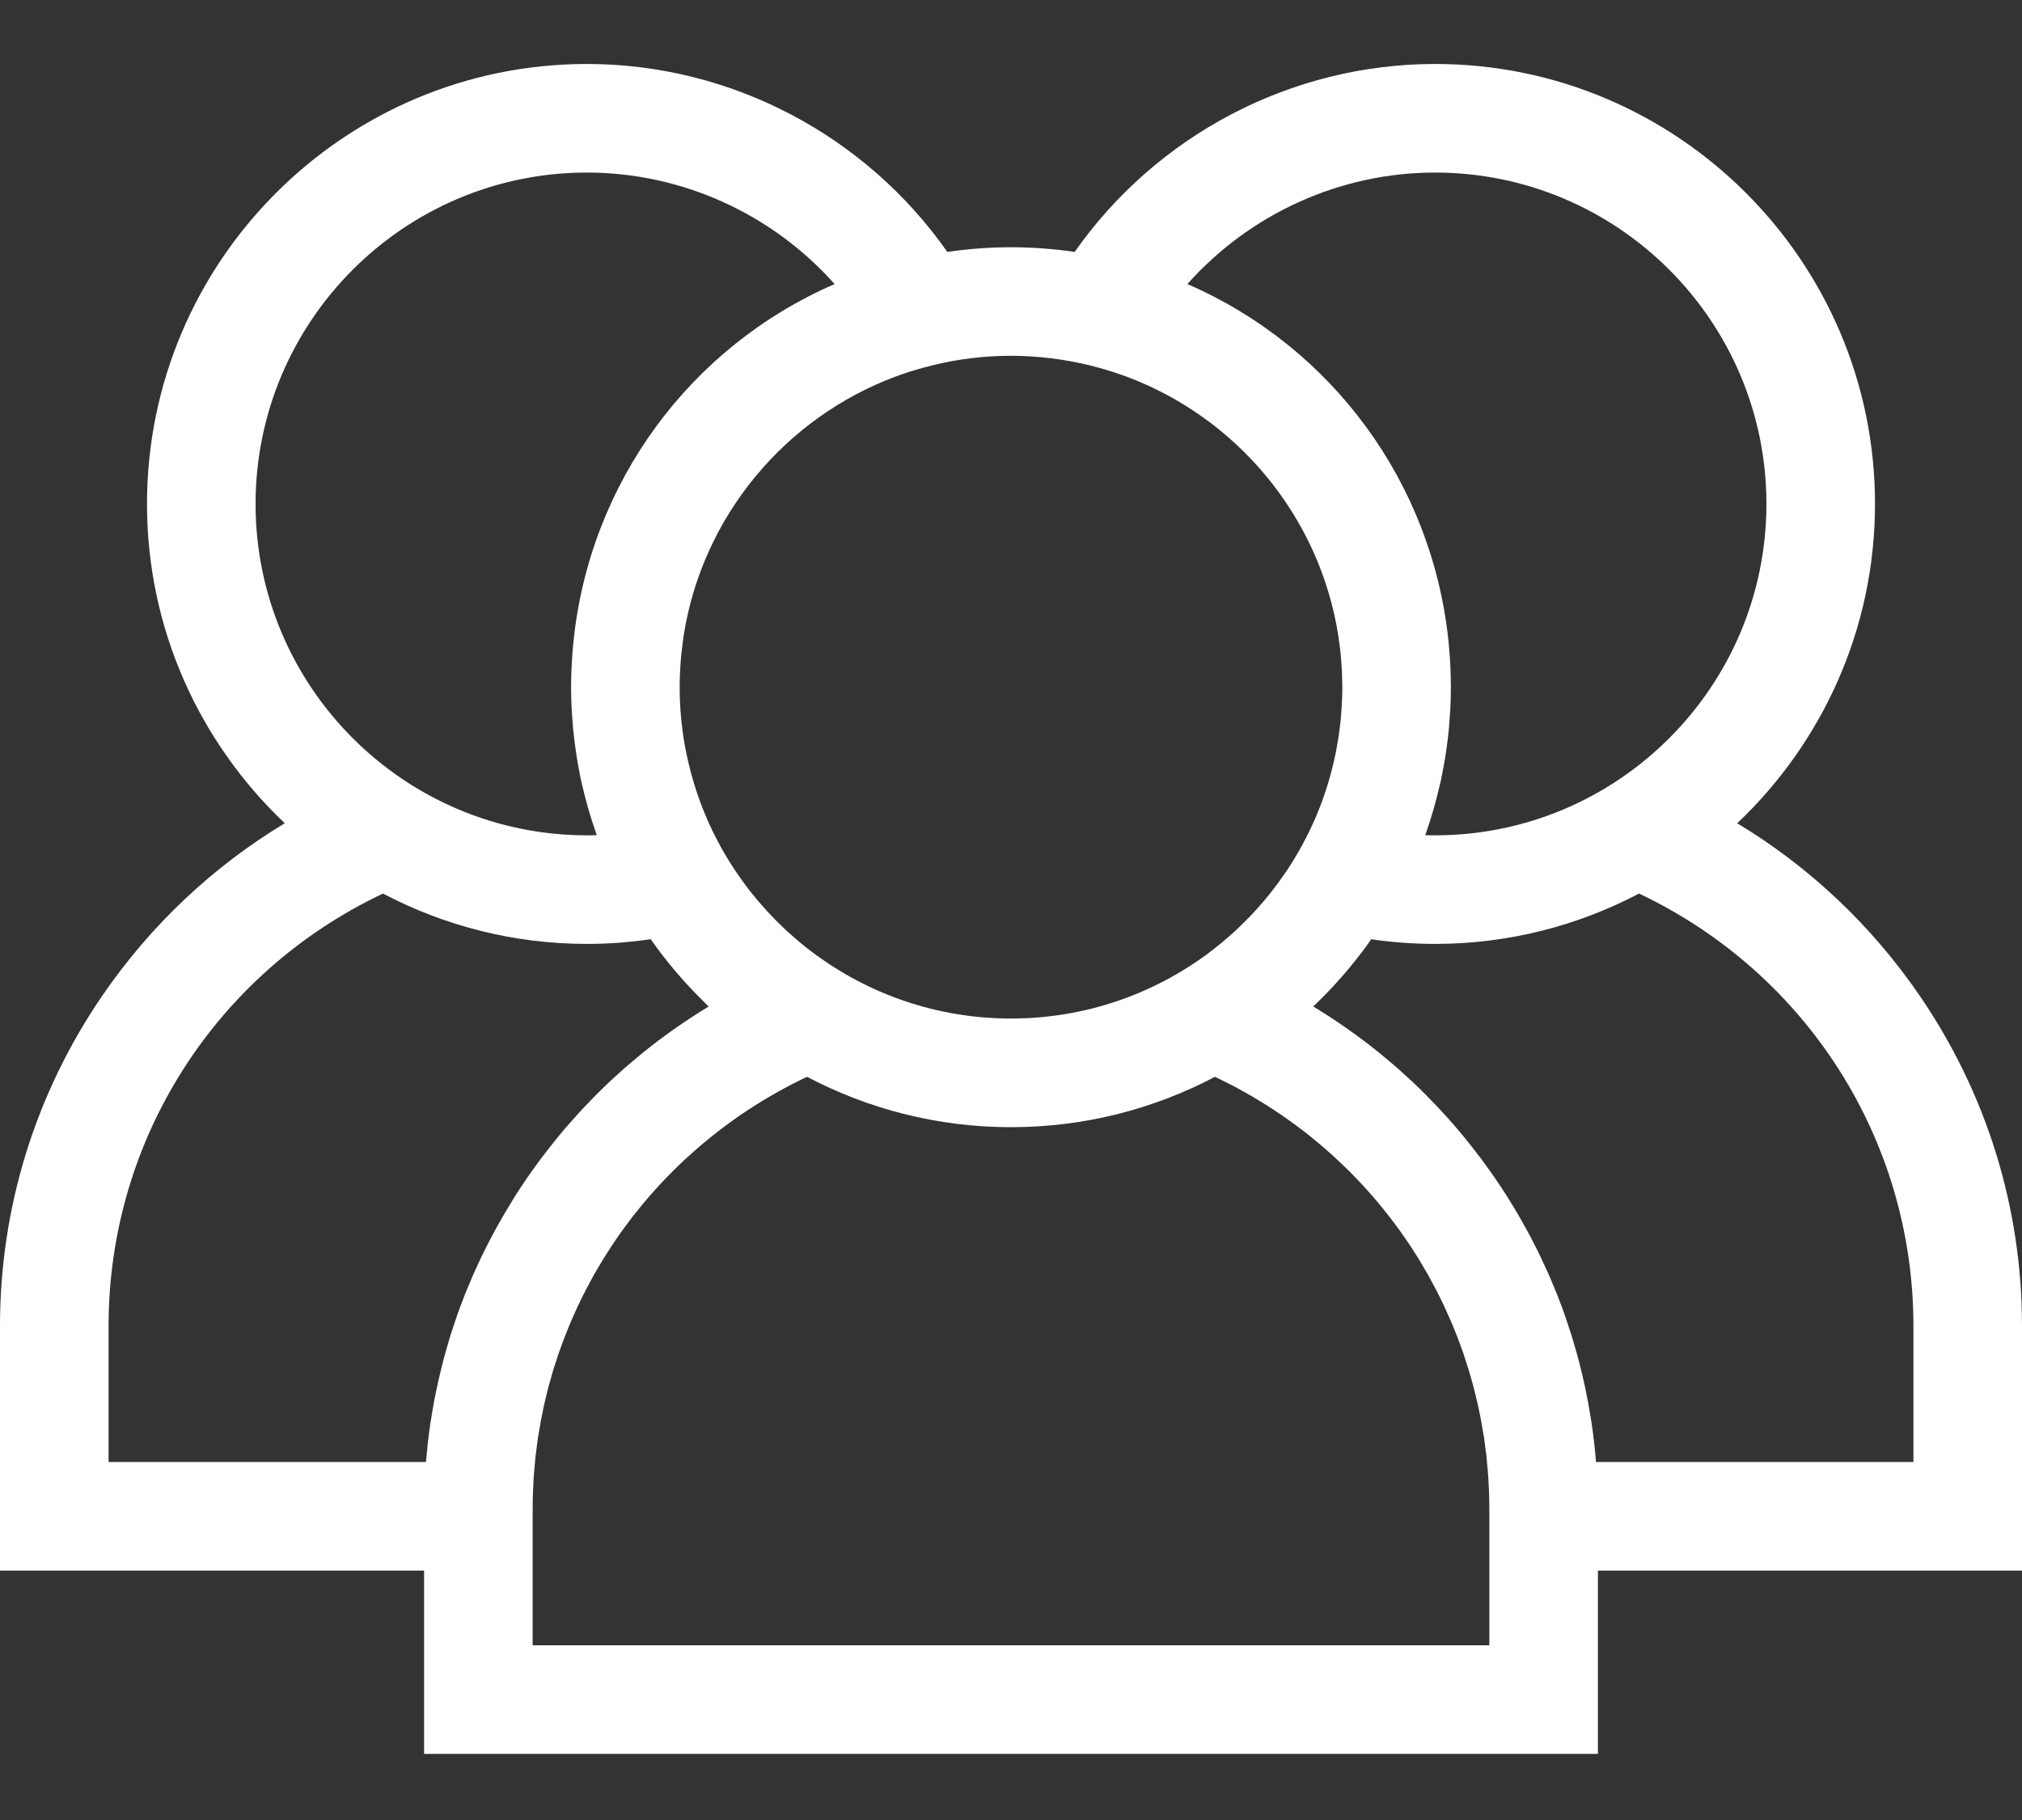 <svg width="30" height="27" viewBox="0 0 30 27" fill="none" xmlns="http://www.w3.org/2000/svg">
    <rect x="0" y="0" width="30" height="27" fill="#333333" stroke="none"/>
    <path d="M30 19.67C30 17.914 29.474 16.219 28.48 14.768C27.764 13.724 26.843 12.857 25.775 12.213C27.032 11.022 27.819 9.34 27.819 7.476C27.819 3.877 24.891 0.949 21.292 0.949C19.158 0.949 17.159 2.005 15.945 3.737C15.636 3.692 15.321 3.668 15 3.668C14.679 3.668 14.364 3.692 14.055 3.737C12.841 2.005 10.842 0.949 8.708 0.949C5.109 0.949 2.181 3.877 2.181 7.476C2.181 9.34 2.968 11.022 4.225 12.213C3.157 12.857 2.236 13.724 1.52 14.768C0.526 16.219 0 17.914 0 19.67V23.3H6.292V26.019H23.708V23.3H30V19.67H30ZM21.292 2.56C24.003 2.56 26.208 4.765 26.208 7.476C26.208 10.187 24.003 12.392 21.292 12.392C21.243 12.392 21.195 12.392 21.146 12.39C21.15 12.38 21.153 12.369 21.157 12.359C21.24 12.121 21.31 11.877 21.366 11.627C21.37 11.609 21.375 11.592 21.379 11.574C21.393 11.507 21.406 11.439 21.419 11.37C21.424 11.338 21.431 11.306 21.436 11.274C21.446 11.213 21.455 11.152 21.464 11.091C21.47 11.048 21.475 11.005 21.48 10.963C21.486 10.909 21.493 10.854 21.498 10.8C21.503 10.744 21.507 10.688 21.51 10.633C21.513 10.589 21.517 10.545 21.519 10.501C21.523 10.406 21.526 10.311 21.526 10.216C21.526 10.209 21.527 10.202 21.527 10.195C21.527 10.191 21.526 10.187 21.526 10.184C21.526 10.086 21.523 9.99 21.519 9.894C21.518 9.866 21.516 9.838 21.515 9.81C21.51 9.728 21.503 9.647 21.496 9.566C21.494 9.548 21.493 9.529 21.491 9.511C21.247 7.159 19.761 5.145 17.617 4.214C18.541 3.176 19.877 2.56 21.292 2.56ZM13.299 5.582C13.315 5.576 13.331 5.571 13.346 5.565C13.395 5.548 13.444 5.531 13.494 5.515C13.531 5.503 13.569 5.492 13.607 5.481C13.635 5.472 13.663 5.465 13.69 5.457C13.74 5.443 13.79 5.43 13.84 5.418C14.212 5.327 14.6 5.278 15 5.278C15.399 5.279 15.788 5.328 16.16 5.418C16.21 5.43 16.259 5.444 16.309 5.457C16.337 5.465 16.365 5.473 16.393 5.481C16.431 5.492 16.468 5.504 16.505 5.515C16.555 5.532 16.605 5.548 16.655 5.566C16.67 5.571 16.685 5.577 16.7 5.582C18.344 6.19 19.577 7.653 19.856 9.429C19.858 9.443 19.86 9.457 19.862 9.472C19.871 9.532 19.879 9.593 19.886 9.653C19.888 9.676 19.89 9.698 19.893 9.72C19.898 9.776 19.902 9.832 19.905 9.888C19.907 9.912 19.909 9.936 19.91 9.96C19.913 10.031 19.915 10.104 19.916 10.176C19.916 10.182 19.916 10.188 19.916 10.195C19.916 10.197 19.916 10.2 19.916 10.203C19.916 10.274 19.913 10.343 19.91 10.412C19.91 10.434 19.909 10.456 19.907 10.478C19.903 10.545 19.898 10.611 19.892 10.678C19.89 10.703 19.886 10.729 19.883 10.754C19.878 10.797 19.873 10.84 19.867 10.883C19.862 10.916 19.858 10.949 19.852 10.982C19.844 11.032 19.835 11.082 19.825 11.132C19.817 11.176 19.807 11.22 19.797 11.264C19.792 11.29 19.785 11.317 19.779 11.343C19.764 11.408 19.746 11.473 19.728 11.538C19.721 11.564 19.714 11.589 19.706 11.615C19.695 11.652 19.683 11.689 19.671 11.726C19.661 11.755 19.651 11.784 19.641 11.813C19.629 11.846 19.618 11.88 19.606 11.912C19.585 11.968 19.563 12.024 19.54 12.078C19.53 12.103 19.519 12.127 19.509 12.152C19.489 12.197 19.468 12.243 19.447 12.288C19.444 12.293 19.442 12.298 19.439 12.303C19.432 12.319 19.424 12.335 19.416 12.351C19.393 12.4 19.368 12.448 19.342 12.496C19.332 12.514 19.323 12.533 19.313 12.552C19.312 12.553 19.311 12.554 19.311 12.555C19.283 12.606 19.254 12.656 19.224 12.705C19.212 12.725 19.201 12.745 19.189 12.764C19.157 12.816 19.124 12.868 19.09 12.919C19.068 12.951 19.046 12.982 19.024 13.013C19.006 13.039 18.987 13.066 18.968 13.092C18.943 13.125 18.918 13.159 18.892 13.192C18.875 13.214 18.858 13.237 18.84 13.259C18.813 13.293 18.785 13.326 18.758 13.359C18.74 13.38 18.723 13.4 18.705 13.42C18.676 13.454 18.647 13.487 18.617 13.519C18.599 13.539 18.581 13.557 18.563 13.576C18.515 13.627 18.465 13.677 18.414 13.726C18.384 13.755 18.354 13.785 18.324 13.813C18.302 13.832 18.28 13.851 18.259 13.871C18.224 13.902 18.188 13.933 18.152 13.963C18.134 13.979 18.115 13.994 18.096 14.009C18.053 14.045 18.008 14.079 17.963 14.114C17.951 14.123 17.939 14.132 17.927 14.142C17.108 14.75 16.096 15.11 15 15.11C13.904 15.11 12.891 14.75 12.073 14.141C12.061 14.132 12.049 14.123 12.037 14.114C11.992 14.08 11.947 14.045 11.903 14.009C11.885 13.994 11.866 13.979 11.848 13.963C11.812 13.933 11.776 13.902 11.741 13.87C11.719 13.851 11.698 13.832 11.676 13.813C11.646 13.784 11.616 13.755 11.585 13.726C11.535 13.677 11.485 13.627 11.436 13.575C11.418 13.557 11.4 13.538 11.383 13.519C11.353 13.487 11.324 13.454 11.295 13.42C11.277 13.4 11.26 13.38 11.242 13.359C11.214 13.326 11.187 13.293 11.16 13.259C11.142 13.237 11.125 13.214 11.107 13.192C11.082 13.159 11.057 13.126 11.032 13.092C11.013 13.066 10.994 13.039 10.976 13.013C10.954 12.982 10.932 12.951 10.911 12.919C10.876 12.868 10.843 12.816 10.811 12.764C10.799 12.744 10.787 12.725 10.776 12.706C10.746 12.655 10.716 12.605 10.688 12.553C10.678 12.534 10.668 12.515 10.658 12.496C10.632 12.448 10.607 12.4 10.583 12.351C10.575 12.334 10.567 12.316 10.558 12.299C10.557 12.296 10.556 12.294 10.555 12.291C10.532 12.244 10.511 12.197 10.49 12.149C10.48 12.126 10.47 12.103 10.461 12.08C10.437 12.024 10.415 11.968 10.394 11.911C10.382 11.88 10.371 11.849 10.361 11.818C10.349 11.786 10.339 11.754 10.328 11.722C10.317 11.687 10.305 11.652 10.295 11.617C10.279 11.565 10.264 11.512 10.25 11.459C10.24 11.422 10.231 11.385 10.222 11.347C10.215 11.318 10.208 11.289 10.201 11.259C10.193 11.223 10.185 11.187 10.178 11.15C10.167 11.094 10.156 11.037 10.147 10.979C10.142 10.948 10.138 10.917 10.133 10.886C10.127 10.841 10.121 10.794 10.116 10.748C10.113 10.725 10.11 10.703 10.108 10.68C10.101 10.612 10.096 10.543 10.092 10.475C10.091 10.455 10.09 10.435 10.089 10.416C10.086 10.342 10.084 10.269 10.084 10.195C10.084 10.115 10.086 10.036 10.09 9.958C10.091 9.937 10.093 9.915 10.094 9.894C10.097 9.835 10.102 9.776 10.107 9.718C10.109 9.697 10.111 9.677 10.114 9.657C10.121 9.594 10.129 9.531 10.138 9.468C10.14 9.456 10.141 9.444 10.143 9.431C10.421 7.655 11.654 6.191 13.299 5.582ZM3.792 7.476C3.792 4.765 5.997 2.56 8.708 2.56C10.123 2.56 11.459 3.176 12.383 4.214C10.238 5.145 8.752 7.16 8.509 9.513C8.507 9.529 8.506 9.545 8.504 9.561C8.496 9.645 8.49 9.729 8.485 9.814C8.484 9.84 8.482 9.865 8.481 9.891C8.476 9.992 8.473 10.093 8.473 10.195C8.473 10.298 8.476 10.4 8.481 10.503C8.483 10.544 8.486 10.585 8.489 10.626C8.493 10.685 8.497 10.744 8.502 10.802C8.507 10.855 8.513 10.907 8.519 10.959C8.525 11.004 8.53 11.049 8.537 11.094C8.545 11.153 8.554 11.212 8.563 11.271C8.569 11.306 8.576 11.341 8.582 11.375C8.594 11.441 8.606 11.507 8.62 11.572C8.625 11.593 8.63 11.614 8.635 11.636C8.69 11.877 8.758 12.114 8.839 12.345C8.844 12.36 8.848 12.375 8.854 12.39C8.805 12.392 8.756 12.392 8.708 12.392C5.997 12.392 3.792 10.187 3.792 7.476ZM7.642 17.745C7.625 17.773 7.608 17.802 7.59 17.83C7.553 17.889 7.517 17.949 7.482 18.009C7.462 18.042 7.443 18.076 7.424 18.11C7.392 18.166 7.361 18.222 7.33 18.278C7.311 18.314 7.292 18.349 7.274 18.385C7.244 18.441 7.216 18.498 7.188 18.554C7.17 18.59 7.152 18.625 7.135 18.661C7.107 18.721 7.079 18.781 7.052 18.841C7.038 18.874 7.022 18.907 7.008 18.94C6.977 19.012 6.947 19.084 6.917 19.157C6.909 19.179 6.9 19.2 6.891 19.221C6.854 19.316 6.818 19.412 6.784 19.508C6.777 19.529 6.77 19.552 6.762 19.574C6.737 19.648 6.712 19.722 6.688 19.796C6.678 19.831 6.668 19.865 6.657 19.899C6.639 19.962 6.62 20.026 6.602 20.089C6.592 20.127 6.582 20.165 6.572 20.203C6.556 20.264 6.541 20.325 6.527 20.387C6.517 20.426 6.508 20.465 6.5 20.503C6.486 20.566 6.473 20.628 6.46 20.691C6.453 20.729 6.445 20.766 6.438 20.804C6.425 20.872 6.414 20.94 6.403 21.009C6.398 21.041 6.392 21.073 6.387 21.105C6.372 21.206 6.359 21.307 6.347 21.409C6.347 21.41 6.347 21.411 6.347 21.412C6.337 21.504 6.328 21.597 6.32 21.689H1.611V19.67C1.611 16.911 3.197 14.434 5.682 13.256C6.587 13.732 7.616 14.003 8.708 14.003C9.024 14.003 9.34 13.98 9.655 13.933C9.704 14.003 9.753 14.072 9.805 14.14C9.822 14.163 9.84 14.185 9.858 14.208C9.909 14.273 9.961 14.337 10.014 14.4C10.036 14.426 10.058 14.451 10.081 14.477C10.13 14.534 10.181 14.591 10.233 14.646C10.26 14.676 10.288 14.704 10.316 14.733C10.363 14.782 10.411 14.83 10.46 14.878C10.478 14.895 10.496 14.914 10.514 14.932C10.444 14.974 10.375 15.018 10.306 15.062C10.295 15.069 10.284 15.076 10.273 15.084C10.204 15.128 10.136 15.174 10.069 15.22C10.046 15.236 10.023 15.253 9.999 15.269C9.939 15.311 9.88 15.354 9.821 15.398C9.802 15.412 9.784 15.425 9.765 15.439C9.69 15.496 9.616 15.554 9.543 15.613C9.527 15.626 9.512 15.639 9.496 15.652C9.438 15.7 9.38 15.748 9.323 15.797C9.301 15.816 9.279 15.835 9.257 15.854C9.2 15.905 9.144 15.956 9.088 16.007C9.074 16.021 9.059 16.034 9.045 16.047C8.976 16.112 8.909 16.177 8.843 16.244C8.826 16.261 8.809 16.279 8.792 16.296C8.741 16.348 8.691 16.4 8.641 16.453C8.622 16.474 8.602 16.496 8.582 16.517C8.527 16.578 8.472 16.64 8.418 16.702C8.409 16.712 8.4 16.721 8.392 16.731C8.33 16.803 8.27 16.877 8.211 16.951C8.194 16.971 8.178 16.992 8.162 17.013C8.117 17.07 8.073 17.127 8.029 17.185C8.013 17.207 7.996 17.23 7.979 17.252C7.923 17.329 7.867 17.407 7.812 17.487C7.754 17.572 7.697 17.658 7.642 17.745ZM7.903 24.408V23.3V22.389C7.903 22.299 7.904 22.21 7.908 22.121C7.909 22.092 7.911 22.063 7.913 22.034C7.915 21.975 7.918 21.915 7.923 21.856C7.925 21.82 7.929 21.785 7.932 21.749C7.937 21.697 7.941 21.645 7.947 21.593C7.951 21.555 7.957 21.518 7.962 21.48C7.968 21.431 7.974 21.381 7.981 21.332C7.987 21.294 7.994 21.255 8.001 21.216C8.008 21.169 8.016 21.122 8.025 21.075C8.032 21.035 8.041 20.995 8.049 20.956C8.058 20.91 8.067 20.865 8.078 20.819C8.087 20.779 8.097 20.74 8.106 20.7C8.117 20.656 8.128 20.611 8.139 20.567C8.15 20.527 8.162 20.488 8.173 20.448C8.185 20.405 8.197 20.361 8.21 20.318C8.222 20.278 8.236 20.239 8.249 20.199C8.262 20.157 8.276 20.115 8.29 20.073C8.304 20.033 8.318 19.994 8.333 19.955C8.348 19.913 8.363 19.872 8.379 19.831C8.394 19.792 8.41 19.753 8.426 19.715C8.442 19.674 8.458 19.633 8.476 19.593C8.492 19.554 8.51 19.516 8.527 19.478C8.545 19.438 8.563 19.398 8.581 19.359C8.599 19.321 8.618 19.283 8.637 19.245C8.656 19.207 8.675 19.168 8.695 19.13C8.714 19.092 8.735 19.055 8.755 19.017C8.776 18.98 8.796 18.942 8.817 18.904C8.838 18.867 8.86 18.831 8.881 18.794C8.903 18.757 8.924 18.72 8.947 18.684C8.969 18.648 8.992 18.612 9.015 18.576C9.038 18.54 9.061 18.504 9.085 18.468C9.108 18.433 9.133 18.398 9.157 18.362C9.181 18.327 9.205 18.292 9.23 18.258C9.255 18.223 9.281 18.189 9.307 18.154C9.332 18.12 9.357 18.086 9.383 18.052C9.41 18.019 9.437 17.985 9.464 17.952C9.49 17.919 9.517 17.885 9.544 17.853C9.572 17.82 9.6 17.787 9.628 17.755C9.656 17.723 9.684 17.69 9.712 17.659C9.741 17.627 9.77 17.595 9.799 17.564C9.828 17.532 9.858 17.501 9.887 17.471C9.917 17.44 9.947 17.409 9.978 17.379C10.008 17.348 10.039 17.318 10.07 17.288C10.101 17.259 10.132 17.229 10.163 17.2C10.195 17.171 10.227 17.142 10.259 17.113C10.291 17.084 10.323 17.056 10.356 17.028C10.389 16.999 10.421 16.971 10.455 16.944C10.488 16.916 10.521 16.889 10.555 16.862C10.589 16.835 10.623 16.808 10.658 16.781C10.691 16.755 10.726 16.729 10.761 16.703C10.796 16.677 10.831 16.651 10.867 16.625C10.902 16.6 10.937 16.576 10.972 16.551C11.009 16.526 11.045 16.502 11.082 16.477C11.118 16.453 11.154 16.43 11.191 16.407C11.228 16.383 11.266 16.359 11.304 16.336C11.341 16.314 11.378 16.292 11.415 16.27C11.454 16.247 11.493 16.225 11.532 16.203C11.57 16.182 11.607 16.161 11.646 16.14C11.685 16.119 11.726 16.098 11.766 16.077C11.804 16.058 11.843 16.038 11.882 16.019C11.912 16.004 11.943 15.99 11.974 15.975C12.879 16.451 13.908 16.722 15 16.722C16.092 16.722 17.121 16.451 18.026 15.975C18.057 15.989 18.087 16.004 18.117 16.019C18.157 16.038 18.196 16.058 18.235 16.078C18.274 16.098 18.314 16.119 18.354 16.14C18.392 16.161 18.43 16.182 18.468 16.203C18.507 16.225 18.546 16.247 18.584 16.269C18.622 16.291 18.659 16.314 18.696 16.337C18.734 16.36 18.771 16.383 18.808 16.406C18.845 16.43 18.882 16.453 18.918 16.478C18.955 16.502 18.991 16.526 19.027 16.551C19.062 16.576 19.098 16.601 19.134 16.626C19.169 16.651 19.204 16.677 19.239 16.703C19.274 16.729 19.308 16.755 19.343 16.781C19.377 16.808 19.411 16.834 19.444 16.861C19.478 16.889 19.512 16.916 19.545 16.944C19.578 16.971 19.611 16.999 19.643 17.027C19.676 17.055 19.709 17.084 19.741 17.113C19.773 17.141 19.805 17.17 19.836 17.2C19.868 17.229 19.899 17.259 19.93 17.289C19.961 17.318 19.991 17.348 20.021 17.378C20.052 17.409 20.083 17.439 20.113 17.471C20.142 17.501 20.171 17.532 20.2 17.563C20.23 17.595 20.259 17.627 20.288 17.659C20.316 17.69 20.344 17.722 20.372 17.754C20.4 17.787 20.428 17.82 20.456 17.853C20.483 17.885 20.509 17.918 20.536 17.951C20.563 17.985 20.59 18.018 20.616 18.053C20.642 18.086 20.668 18.12 20.693 18.154C20.719 18.188 20.744 18.223 20.77 18.258C20.794 18.292 20.818 18.327 20.843 18.362C20.867 18.397 20.891 18.433 20.915 18.468C20.939 18.504 20.961 18.539 20.984 18.575C21.007 18.611 21.03 18.647 21.053 18.684C21.075 18.72 21.097 18.757 21.118 18.794C21.14 18.83 21.162 18.867 21.183 18.904C21.204 18.942 21.224 18.979 21.244 19.017C21.265 19.054 21.285 19.092 21.305 19.13C21.325 19.168 21.343 19.206 21.363 19.245C21.381 19.283 21.4 19.321 21.419 19.359C21.437 19.398 21.455 19.438 21.472 19.477C21.49 19.516 21.507 19.554 21.524 19.593C21.541 19.633 21.557 19.673 21.574 19.714C21.59 19.753 21.606 19.792 21.621 19.831C21.637 19.872 21.652 19.913 21.667 19.954C21.681 19.994 21.696 20.033 21.71 20.073C21.724 20.115 21.737 20.157 21.751 20.2C21.764 20.239 21.777 20.279 21.789 20.318C21.802 20.361 21.814 20.405 21.827 20.448C21.838 20.488 21.85 20.527 21.86 20.567C21.872 20.611 21.882 20.656 21.893 20.7C21.903 20.74 21.913 20.779 21.922 20.819C21.932 20.865 21.941 20.91 21.951 20.956C21.959 20.995 21.968 21.035 21.975 21.075C21.984 21.121 21.991 21.168 21.999 21.215C22.006 21.254 22.013 21.293 22.019 21.333C22.026 21.381 22.032 21.43 22.038 21.479C22.043 21.517 22.049 21.555 22.053 21.593C22.058 21.645 22.063 21.697 22.067 21.749C22.071 21.785 22.075 21.82 22.077 21.856C22.082 21.915 22.084 21.975 22.087 22.034C22.089 22.063 22.091 22.092 22.092 22.121C22.095 22.21 22.097 22.299 22.097 22.389V23.3V24.408H7.903ZM23.68 21.689C23.664 21.493 23.642 21.298 23.613 21.104C23.608 21.074 23.603 21.043 23.598 21.013C23.587 20.942 23.575 20.872 23.562 20.803C23.555 20.766 23.548 20.73 23.54 20.693C23.528 20.629 23.515 20.566 23.5 20.502C23.492 20.464 23.483 20.426 23.474 20.388C23.459 20.326 23.444 20.264 23.428 20.202C23.418 20.165 23.408 20.127 23.398 20.09C23.38 20.026 23.361 19.962 23.342 19.898C23.332 19.864 23.322 19.83 23.312 19.797C23.288 19.721 23.263 19.646 23.237 19.571C23.23 19.55 23.223 19.529 23.216 19.508C23.182 19.412 23.146 19.316 23.109 19.221C23.101 19.2 23.092 19.18 23.084 19.16C23.054 19.086 23.023 19.012 22.992 18.939C22.978 18.907 22.963 18.875 22.948 18.842C22.921 18.782 22.893 18.721 22.864 18.661C22.847 18.625 22.83 18.59 22.813 18.555C22.784 18.498 22.756 18.441 22.726 18.384C22.707 18.349 22.689 18.314 22.67 18.279C22.639 18.222 22.608 18.166 22.576 18.11C22.557 18.076 22.538 18.042 22.518 18.009C22.483 17.948 22.446 17.889 22.409 17.829C22.392 17.801 22.375 17.773 22.358 17.745C22.302 17.658 22.246 17.572 22.187 17.487C22.133 17.407 22.077 17.329 22.02 17.252C22.004 17.23 21.987 17.207 21.971 17.185C21.927 17.127 21.883 17.07 21.838 17.013C21.822 16.992 21.806 16.971 21.789 16.951C21.73 16.877 21.669 16.803 21.607 16.731C21.599 16.722 21.591 16.713 21.583 16.703C21.529 16.64 21.473 16.578 21.417 16.517C21.398 16.496 21.378 16.475 21.359 16.454C21.309 16.4 21.259 16.348 21.207 16.296C21.191 16.278 21.174 16.261 21.157 16.244C21.091 16.177 21.023 16.112 20.955 16.047C20.941 16.034 20.926 16.021 20.912 16.008C20.856 15.956 20.799 15.905 20.742 15.854C20.721 15.835 20.699 15.816 20.677 15.797C20.62 15.748 20.562 15.7 20.504 15.652C20.488 15.639 20.473 15.626 20.456 15.613C20.384 15.554 20.309 15.496 20.235 15.44C20.216 15.425 20.197 15.412 20.178 15.398C20.12 15.354 20.061 15.312 20.001 15.27C19.977 15.253 19.954 15.237 19.93 15.22C19.864 15.174 19.797 15.129 19.729 15.085C19.717 15.077 19.705 15.069 19.693 15.062C19.624 15.018 19.555 14.974 19.485 14.932C19.503 14.915 19.52 14.897 19.538 14.879C19.588 14.831 19.637 14.782 19.685 14.732C19.712 14.704 19.739 14.676 19.766 14.648C19.818 14.591 19.87 14.534 19.921 14.476C19.942 14.451 19.964 14.426 19.985 14.401C20.039 14.337 20.091 14.272 20.143 14.206C20.16 14.184 20.177 14.163 20.194 14.141C20.246 14.073 20.296 14.004 20.345 13.934C20.659 13.98 20.976 14.003 21.292 14.003C22.383 14.003 23.413 13.732 24.318 13.256C26.803 14.434 28.389 16.911 28.389 19.67V21.689H23.68Z"
          fill="white"/>
</svg>
